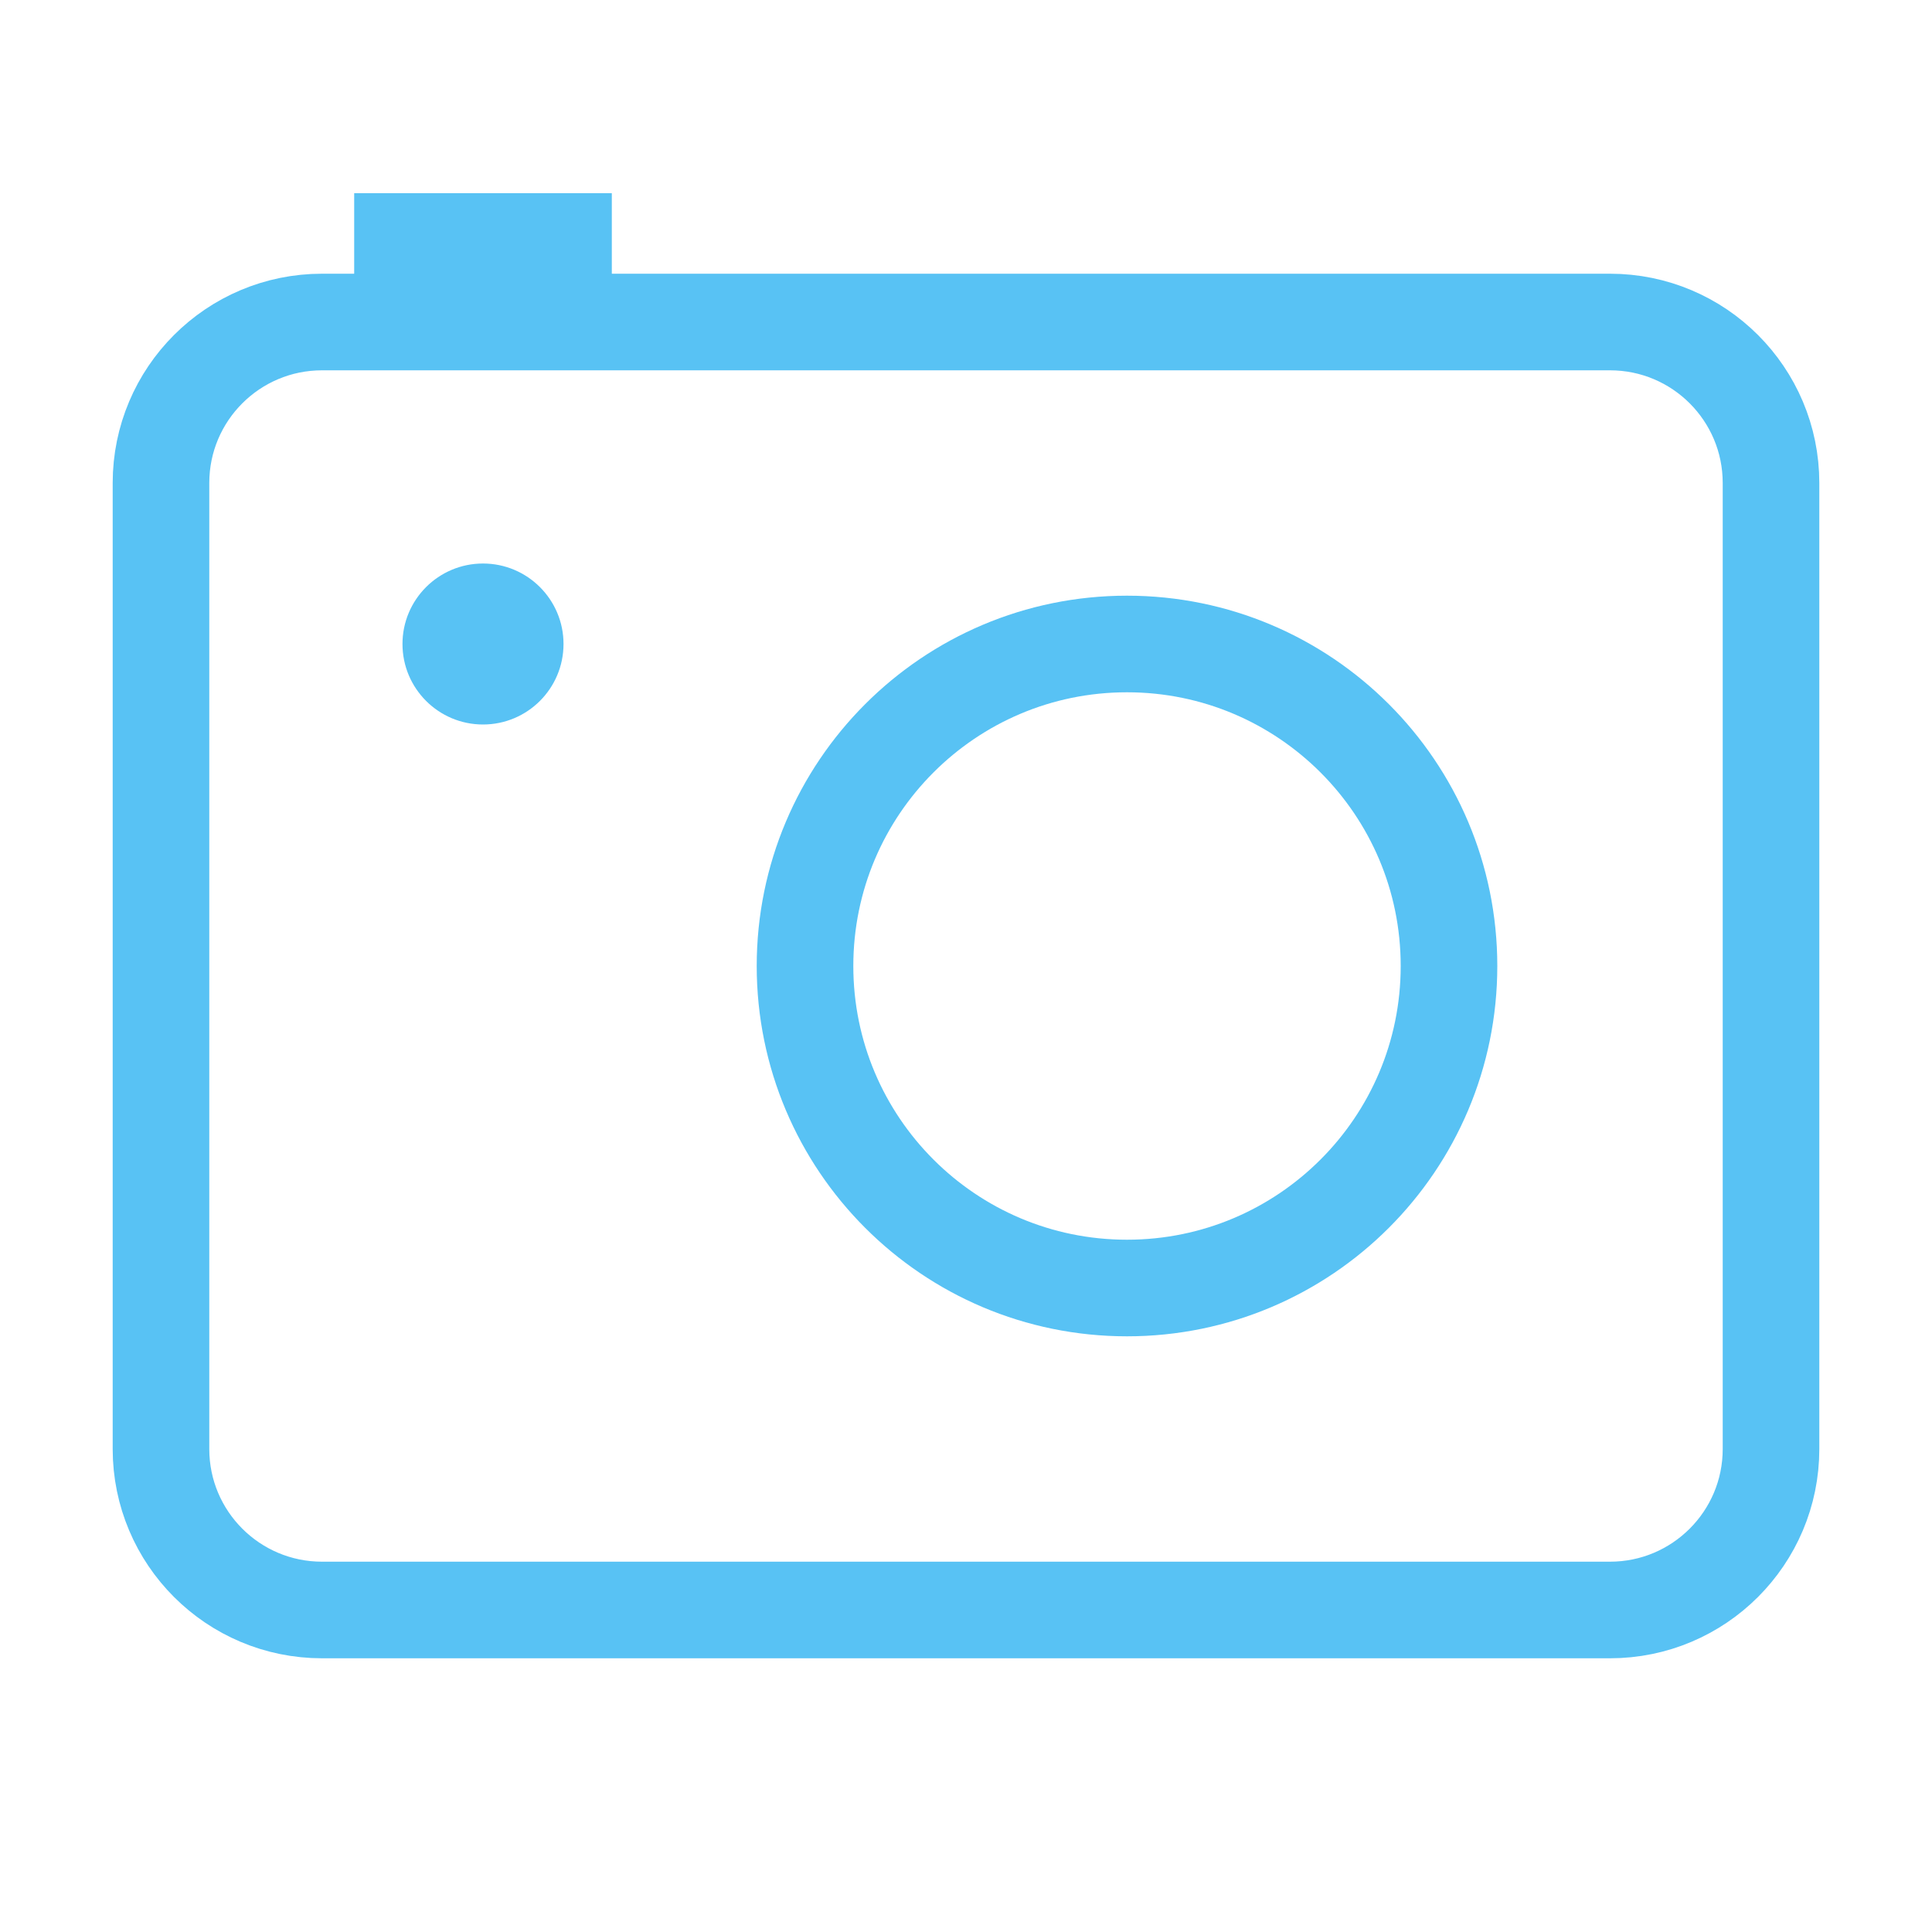<svg width="40" height="40" viewBox="0 0 40 40" fill="none" xmlns="http://www.w3.org/2000/svg">
<path d="M11.667 5H8.333" stroke="#58C2F4" stroke-width="2" stroke-miterlimit="10" stroke-linecap="square"/>
<path d="M36.667 30V10C36.667 8.159 35.174 6.667 33.333 6.667H6.667C4.826 6.667 3.333 8.159 3.333 10V30C3.333 31.841 4.826 33.333 6.667 33.333H33.333C35.174 33.333 36.667 31.841 36.667 30Z" stroke="#58C2F4" stroke-width="2" stroke-miterlimit="10" stroke-linecap="square"/>
<path d="M23.333 26.667C27.015 26.667 30 23.682 30 20C30 16.318 27.015 13.333 23.333 13.333C19.651 13.333 16.667 16.318 16.667 20C16.667 23.682 19.651 26.667 23.333 26.667Z" stroke="#58C2F4" stroke-width="2" stroke-miterlimit="10" stroke-linecap="square"/>
<path d="M10 15C10.92 15 11.667 14.254 11.667 13.333C11.667 12.413 10.92 11.667 10 11.667C9.08 11.667 8.333 12.413 8.333 13.333C8.333 14.254 9.08 15 10 15Z" fill="#58C2F4"/>
</svg>
